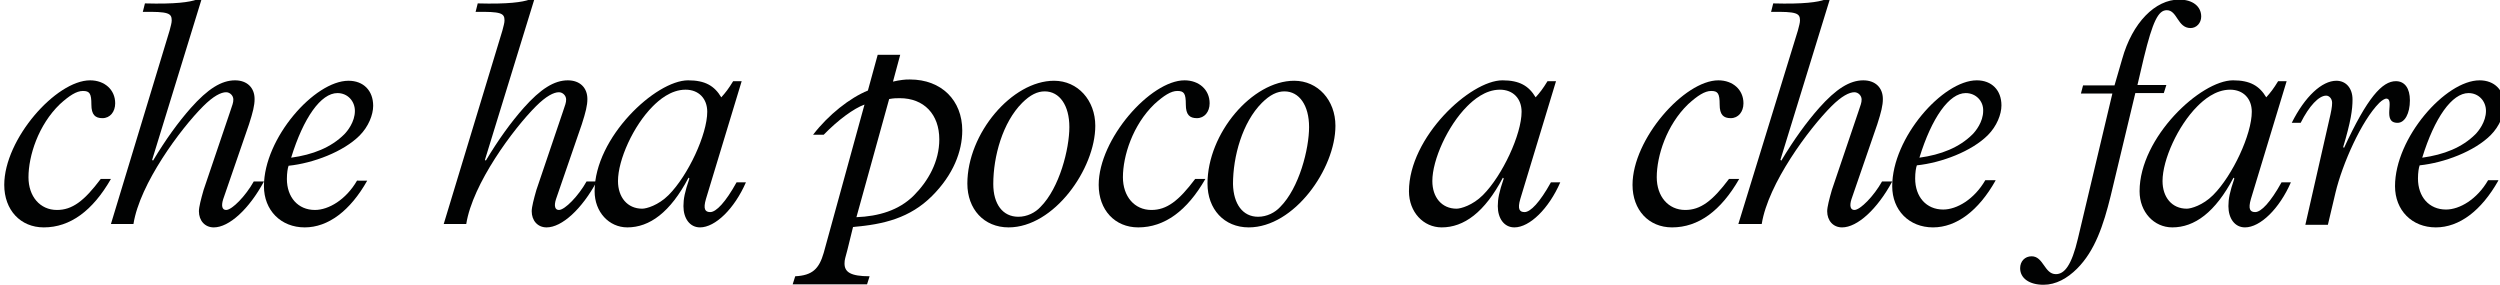 <?xml version="1.0" encoding="utf-8"?>
<!-- Generator: Adobe Illustrator 19.0.0, SVG Export Plug-In . SVG Version: 6.00 Build 0)  -->
<svg version="1.1" id="Livello_1" xmlns="http://www.w3.org/2000/svg" xmlns:xlink="http://www.w3.org/1999/xlink" x="0px" y="0px"
	 viewBox="-130 392 588.2 67" style="enable-background:new -130 392 588.2 67;" xml:space="preserve">
<style type="text/css">
	.st0{fill:#010202;}
</style>
<g id="XMLID_239_">
	<path id="XMLID_174_" class="st0" d="M-103.9,434.1c-4.3,7.5-9.6,11.4-15.8,11.4c-5.5,0-9.3-4.1-9.3-10c0-10.8,12.2-24.6,20.2-24.6
		c3.4,0,5.9,2.2,5.9,5.4c0,2-1.2,3.5-3,3.5c-1.7,0-2.6-0.8-2.6-3.2c0-2.6-0.4-3.2-2-3.2c-1.5,0-3.2,1.1-5.4,3.1
		c-5.1,4.9-7.4,12.2-7.4,17.2c0,4.5,2.7,7.7,6.7,7.7c3.6,0,6.4-2.1,10.3-7.3H-103.9z"/>
	<path id="XMLID_172_" class="st0" d="M-90.1,399.2c0.3-1.2,0.5-1.8,0.5-2.4c0-1.7-0.8-2.1-6.8-2l0.5-2c7.2,0.2,10.5-0.3,12.2-0.9
		h1.1l-11.6,37.7l0.2,0.2c3-5,5.9-9,8.9-12.4c4-4.5,7.2-6.5,10.4-6.5c2.8,0,4.6,1.7,4.6,4.4c0,1.5-0.4,3.1-1.3,5.9l-6.1,17.7
		c-0.5,1.6-0.2,2.5,0.7,2.5c1.4,0,4.6-3.3,6.5-6.7h2.4c-3.5,6.5-8.2,10.8-11.8,10.8c-2.1,0-3.5-1.6-3.5-3.8c0-1,0.5-2.9,1.1-5
		l6.2-18.3c0.6-1.8,0.8-2.2,0.8-3c0-0.9-0.8-1.7-1.7-1.7c-1.2,0-3,0.9-5.4,3.3c-5.3,5.3-14.9,18.2-16.4,27.7h-5.3L-90.1,399.2z"/>
	<path id="XMLID_169_" class="st0" d="M-43.6,434.5c-4,7.1-9.2,11-14.7,11c-5.6,0-9.6-4-9.6-9.7C-67.9,424.5-56,411-48,411
		c3.5,0,5.8,2.3,5.8,5.9c0,2.1-1.1,4.9-3.2,7c-3.8,3.8-10.9,6.5-16.7,7.1c-0.2,0.5-0.4,1.7-0.4,3.1c0,4.3,2.6,7.3,6.6,7.3
		c3.2,0,7.3-2.4,9.9-6.9H-43.6z M-50.6,413.9c-3.9,0-8,5.8-10.9,15.2c5.1-0.7,9.4-2.4,12.5-5.5c0.7-0.7,2.5-2.9,2.5-5.5
		C-46.5,415.8-48.2,413.9-50.6,413.9z"/>
	<path id="XMLID_167_" class="st0" d="M-11.8,399.2c0.3-1.2,0.5-1.8,0.5-2.4c0-1.7-0.8-2.1-6.8-2l0.5-2c7.2,0.2,10.5-0.3,12.2-0.9
		h1.1l-11.6,37.7l0.2,0.2c3-5,5.9-9,8.9-12.4c4-4.5,7.2-6.5,10.4-6.5c2.8,0,4.6,1.7,4.6,4.4c0,1.5-0.4,3.1-1.3,5.9l-6.1,17.7
		c-0.5,1.6-0.2,2.5,0.7,2.5c1.4,0,4.6-3.3,6.5-6.7h2.4c-3.5,6.5-8.2,10.8-11.8,10.8c-2.1,0-3.5-1.6-3.5-3.8c0-1,0.5-2.9,1.1-5
		l6.2-18.3c0.6-1.8,0.8-2.2,0.8-3c0-0.9-0.8-1.7-1.7-1.7c-1.2,0-3,0.9-5.4,3.3c-5.3,5.3-14.9,18.2-16.4,27.7h-5.3L-11.8,399.2z"/>
	<path id="XMLID_164_" class="st0" d="M36.1,438.8c-0.7,2.4-0.2,3.1,1,3.1c1.4,0,3.6-2.3,6.2-7h2.2c-2.7,6.2-7.2,10.6-10.8,10.6
		c-2.4,0-3.9-2.1-3.9-5c0-1.7,0.3-3.3,1.4-6.5l-0.2-0.2c-4.3,8.2-9.2,11.7-14.4,11.7c-4.3,0-7.7-3.6-7.7-8.5
		c0-12.7,14.4-26.1,22-26.1c4,0,6.2,1.3,7.8,4c1-1.1,1.7-2,2.8-3.8h2L36.1,438.8z M27.3,437.9c4.6-4.6,9.1-14.3,9.1-19.6
		c0-3.1-2-5.2-5.1-5.2c-3.5,0-6.3,2.5-7.7,3.9c-4.6,4.6-8.2,12.6-8.2,17.6c0,3.8,2.2,6.5,5.7,6.5C22.1,441.1,24.9,440.3,27.3,437.9z
		"/>
	<path id="XMLID_161_" class="st0" d="M69.4,450.7c-0.5,2-0.7,2.3-0.7,3.3c0,2,1.4,3,5.9,3l-0.6,1.9H56.5l0.6-1.9
		c4-0.2,5.6-1.7,6.7-5.5l9.6-34.9c-2.5,0.9-6.2,3.6-9.6,7.1h-2.5c3.6-4.7,8.7-8.7,12.9-10.4l2.3-8.4h5.3l-1.7,6.3
		c0.8-0.2,1.5-0.3,2.2-0.4c0.6-0.1,1.2-0.1,1.8-0.1c7.4,0,12.3,4.9,12.3,12c0,4.9-2.1,10.4-7.1,15.4c-5.2,5.2-11.4,6.7-18.6,7.3
		L69.4,450.7z M71.5,443.1c5.2-0.2,10-1.6,13.5-5.1c3.4-3.4,6-8,6-13.2c0-5.9-3.6-9.7-9.3-9.7c-0.8,0-1.4,0-2.5,0.2L71.5,443.1z"/>
	<path id="XMLID_158_" class="st0" d="M118,411c5.6,0,9.7,4.6,9.7,10.6c0,10.1-9.7,23.9-20.4,23.9c-5.8,0-9.7-4.3-9.7-10.3
		C97.6,423.4,108.1,411,118,411z M109.6,443c2.1,0,4-1,5.2-2.3c4.5-4.5,6.8-13.7,6.8-18.8c0-5.1-2.3-8.4-5.8-8.4
		c-1.7,0-3.4,0.8-5.3,2.7c-4.6,4.6-6.8,12.6-6.8,19.1C103.7,440,105.9,443,109.6,443z"/>
	<path id="XMLID_156_" class="st0" d="M153.6,434.1c-4.3,7.5-9.6,11.4-15.8,11.4c-5.5,0-9.3-4.1-9.3-10c0-10.8,12.2-24.6,20.2-24.6
		c3.4,0,5.9,2.2,5.9,5.4c0,2-1.2,3.5-3,3.5c-1.7,0-2.6-0.8-2.6-3.2c0-2.6-0.4-3.2-2-3.2c-1.5,0-3.2,1.1-5.4,3.1
		c-5.1,4.9-7.4,12.2-7.4,17.2c0,4.5,2.7,7.7,6.7,7.7c3.6,0,6.4-2.1,10.3-7.3H153.6z"/>
	<path id="XMLID_153_" class="st0" d="M174.5,411c5.6,0,9.7,4.6,9.7,10.6c0,10.1-9.7,23.9-20.4,23.9c-5.8,0-9.7-4.3-9.7-10.3
		C154.1,423.4,164.6,411,174.5,411z M166,443c2.1,0,4-1,5.2-2.3c4.5-4.5,6.8-13.7,6.8-18.8c0-5.1-2.3-8.4-5.8-8.4
		c-1.7,0-3.4,0.8-5.3,2.7c-4.6,4.6-6.8,12.6-6.8,19.1C160.2,440,162.4,443,166,443z"/>
	<path id="XMLID_150_" class="st0" d="M227.7,438.8c-0.7,2.4-0.2,3.1,1,3.1c1.4,0,3.6-2.3,6.2-7h2.2c-2.7,6.2-7.2,10.6-10.8,10.6
		c-2.4,0-3.9-2.1-3.9-5c0-1.7,0.3-3.3,1.4-6.5l-0.2-0.2c-4.3,8.2-9.2,11.7-14.4,11.7c-4.3,0-7.7-3.6-7.7-8.5
		c0-12.7,14.4-26.1,22-26.1c4,0,6.2,1.3,7.8,4c1-1.1,1.7-2,2.8-3.8h2L227.7,438.8z M218.9,437.9c4.6-4.6,9.1-14.3,9.1-19.6
		c0-3.1-2-5.2-5.1-5.2c-3.5,0-6.3,2.5-7.7,3.9c-4.6,4.6-8.2,12.6-8.2,17.6c0,3.8,2.2,6.5,5.7,6.5
		C213.7,441.1,216.5,440.3,218.9,437.9z"/>
	<path id="XMLID_148_" class="st0" d="M279.2,434.1c-4.3,7.5-9.6,11.4-15.8,11.4c-5.5,0-9.3-4.1-9.3-10c0-10.8,12.2-24.6,20.2-24.6
		c3.4,0,5.9,2.2,5.9,5.4c0,2-1.2,3.5-3,3.5c-1.7,0-2.6-0.8-2.6-3.2c0-2.6-0.4-3.2-2-3.2c-1.5,0-3.2,1.1-5.4,3.1
		c-5.1,4.9-7.4,12.2-7.4,17.2c0,4.5,2.7,7.7,6.7,7.7c3.6,0,6.4-2.1,10.3-7.3H279.2z"/>
	<path id="XMLID_146_" class="st0" d="M293,399.2c0.3-1.2,0.5-1.8,0.5-2.4c0-1.7-0.8-2.1-6.8-2l0.5-2c7.2,0.2,10.5-0.3,12.2-0.9h1.1
		l-11.6,37.7l0.2,0.2c3-5,5.9-9,8.9-12.4c4-4.5,7.2-6.5,10.4-6.5c2.8,0,4.6,1.7,4.6,4.4c0,1.5-0.4,3.1-1.3,5.9l-6.1,17.7
		c-0.5,1.6-0.2,2.5,0.7,2.5c1.4,0,4.6-3.3,6.5-6.7h2.4c-3.5,6.5-8.2,10.8-11.8,10.8c-2.1,0-3.5-1.6-3.5-3.8c0-1,0.5-2.9,1.1-5
		l6.2-18.3c0.6-1.8,0.8-2.2,0.8-3c0-0.9-0.8-1.7-1.7-1.7c-1.2,0-3,0.9-5.4,3.3c-5.3,5.3-14.9,18.2-16.4,27.7H279L293,399.2z"/>
	<path id="XMLID_143_" class="st0" d="M339.5,434.5c-4,7.1-9.2,11-14.7,11c-5.6,0-9.6-4-9.6-9.7c0-11.4,11.9-24.9,19.9-24.9
		c3.5,0,5.8,2.3,5.8,5.9c0,2.1-1.1,4.9-3.2,7c-3.8,3.8-10.9,6.5-16.7,7.1c-0.2,0.5-0.4,1.7-0.4,3.1c0,4.3,2.6,7.3,6.6,7.3
		c3.2,0,7.3-2.4,9.9-6.9H339.5z M332.5,413.9c-3.9,0-8,5.8-10.9,15.2c5.1-0.7,9.4-2.4,12.5-5.5c0.7-0.7,2.5-2.9,2.5-5.5
		C336.7,415.8,334.9,413.9,332.5,413.9z"/>
	<path id="XMLID_141_" class="st0" d="M369.3,405.9c2.4-8.6,7.8-14,13.4-14c3.2,0,5.2,1.6,5.2,4c0,1.5-1.1,2.7-2.5,2.7
		c-3.1,0-3.1-4.2-5.6-4.2c-2,0-3.3,2.6-5.4,11.2l-1.5,6.4h6.8l-0.6,1.9h-6.7l-5.8,24.2c-1.7,6.9-3.7,12.9-7.9,17.1
		c-2.3,2.3-5,3.8-7.9,3.8c-3.3,0-5.5-1.5-5.5-3.9c0-1.6,1.1-2.8,2.7-2.8c2.8,0,3,4.2,5.7,4.2c2,0,3.7-2,5.2-8.4l8.1-34.1h-7.4
		l0.5-1.9h7.4L369.3,405.9z"/>
	<path id="XMLID_138_" class="st0" d="M399.6,438.8c-0.7,2.4-0.2,3.1,1,3.1c1.4,0,3.6-2.3,6.2-7h2.2c-2.7,6.2-7.2,10.6-10.8,10.6
		c-2.4,0-3.9-2.1-3.9-5c0-1.7,0.3-3.3,1.4-6.5l-0.2-0.2c-4.3,8.2-9.2,11.7-14.4,11.7c-4.3,0-7.7-3.6-7.7-8.5
		c0-12.7,14.4-26.1,22-26.1c4,0,6.2,1.3,7.8,4c1-1.1,1.7-2,2.8-3.8h2L399.6,438.8z M390.7,437.9c4.6-4.6,9.1-14.3,9.1-19.6
		c0-3.1-2-5.2-5.1-5.2c-3.5,0-6.3,2.5-7.7,3.9c-4.6,4.6-8.2,12.6-8.2,17.6c0,3.8,2.2,6.5,5.7,6.5
		C385.5,441.1,388.3,440.3,390.7,437.9z"/>
	<path id="XMLID_133_" class="st0" d="M418,420.3c0.5-2.1,0.7-3.2,0.7-4.1c0-1-0.7-1.7-1.4-1.7c-1.7,0-4,2.4-6,6.4h-2.1
		c3.1-6.2,7.1-9.9,10.5-9.9c2.3,0,3.8,1.8,3.8,4.4c0,2.4-0.4,5.2-2.2,11.2l0.2,0.2c5.5-11.9,9-15.7,12.2-15.7c2.1,0,3.3,1.7,3.3,4.5
		c0,3.1-1.2,5.3-2.9,5.3c-3.8,0-0.5-5.7-2.7-5.7c-0.2,0-0.9,0.3-1.6,1c-4.2,4.2-8.7,14.4-10.3,21.1l-1.8,7.6h-5.3L418,420.3z"/>
	<path id="XMLID_134_" class="st0" d="M457.8,434.5c-4,7.1-9.2,11-14.7,11c-5.6,0-9.6-4-9.6-9.7c0-11.4,11.9-24.9,19.9-24.9
		c3.5,0,5.8,2.3,5.8,5.9c0,2.1-1.1,4.9-3.2,7c-3.8,3.8-10.9,6.5-16.7,7.1c-0.2,0.5-0.4,1.7-0.4,3.1c0,4.3,2.6,7.3,6.6,7.3
		c3.2,0,7.3-2.4,9.9-6.9H457.8z M450.8,413.9c-3.9,0-8,5.8-10.9,15.2c5.1-0.7,9.4-2.4,12.5-5.5c0.7-0.7,2.5-2.9,2.5-5.5
		C454.9,415.8,453.2,413.9,450.8,413.9z"/>
</g>
</svg>
